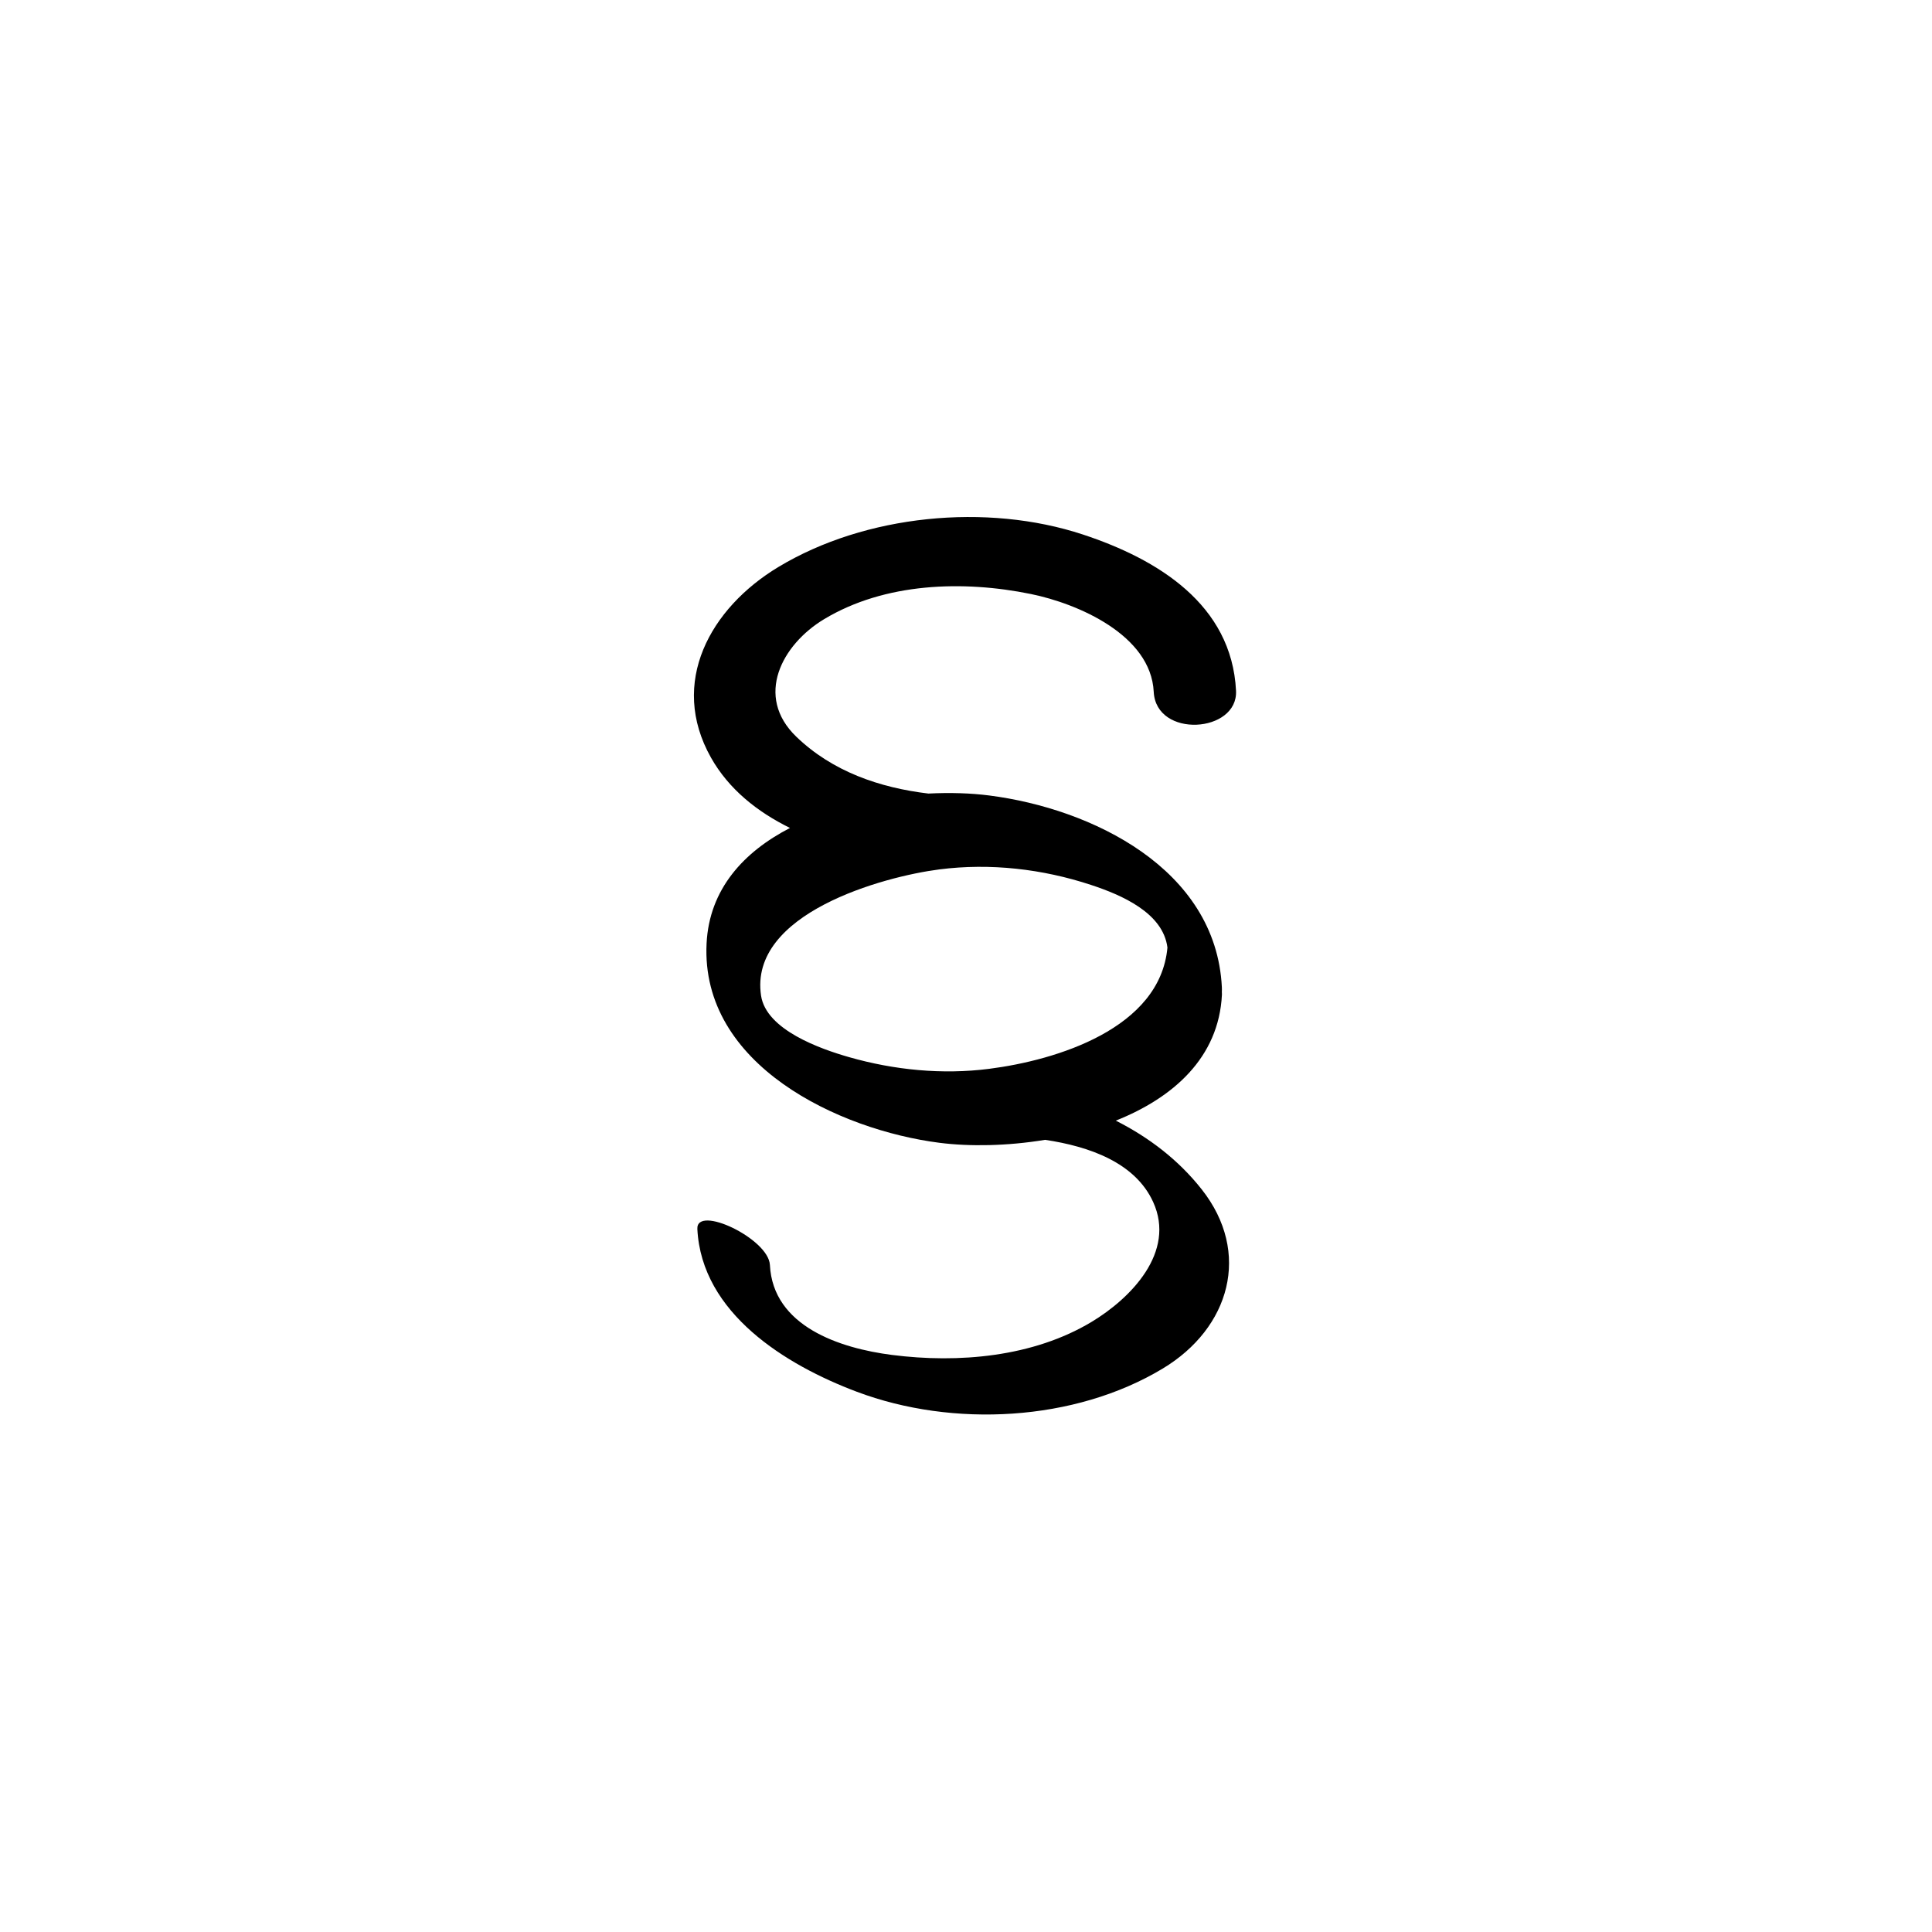 <svg xmlns="http://www.w3.org/2000/svg" width="500" height="500" viewBox="0 0 500 500"><g transform="translate(179.586,133.803)translate(70.163,116.151)rotate(0)translate(-70.163,-116.151) scale(2.74,2.74)" opacity="1"><defs class="defs"/><path transform="translate(-24.396,-7.615)" d="M64.245,64.628c5.408,-2.155 9.727,-5.941 10.022,-11.889c0.005,-0.09 -0.006,-0.18 -0.007,-0.27c0.007,-0.138 0.01,-0.283 0.001,-0.448c-0.558,-11.195 -12.294,-16.867 -21.982,-18.106c-1.708,-0.219 -3.669,-0.286 -5.736,-0.18c-4.605,-0.551 -9.063,-2.078 -12.478,-5.371c-3.966,-3.824 -1.349,-8.707 2.624,-11.099c5.739,-3.458 13.145,-3.685 19.532,-2.378c4.431,0.905 11.336,3.863 11.604,9.237c0.22,4.426 7.974,3.896 7.774,-0.1c-0.405,-8.151 -7.393,-12.423 -14.461,-14.756c-9.093,-3.001 -20.553,-1.878 -28.759,3.064c-6.444,3.882 -10.364,10.918 -6.372,18.007c1.673,2.97 4.35,5.114 7.463,6.645c-4.366,2.254 -7.624,5.775 -7.878,10.911c-0.573,11.506 12.542,17.617 21.987,18.825c2.851,0.364 6.407,0.311 9.985,-0.279c4.193,0.624 8.512,2.157 10.207,5.869c2.166,4.743 -2.111,9.096 -5.804,11.321c-5.532,3.332 -12.596,3.929 -18.865,3.127c-4.913,-0.629 -11.241,-2.692 -11.529,-8.499c-0.124,-2.488 -6.968,-5.725 -6.852,-3.396c0.396,7.964 8.36,12.851 15.053,15.37c9.059,3.41 20.57,2.831 28.909,-2.192c6.343,-3.821 8.391,-10.942 3.674,-16.922c-2.201,-2.792 -4.999,-4.917 -8.112,-6.491zM30.737,52.82c-1.163,-7.771 11.538,-11.242 16.842,-11.921c4.807,-0.615 9.748,-0.045 14.331,1.468c2.857,0.943 6.799,2.623 7.211,5.914c-0.697,7.653 -10.49,10.643 -16.842,11.454c-4.417,0.565 -8.972,0.114 -13.235,-1.106c-2.681,-0.767 -7.821,-2.566 -8.307,-5.809z" fill="#000000" class="fill c1"/></g></svg>
